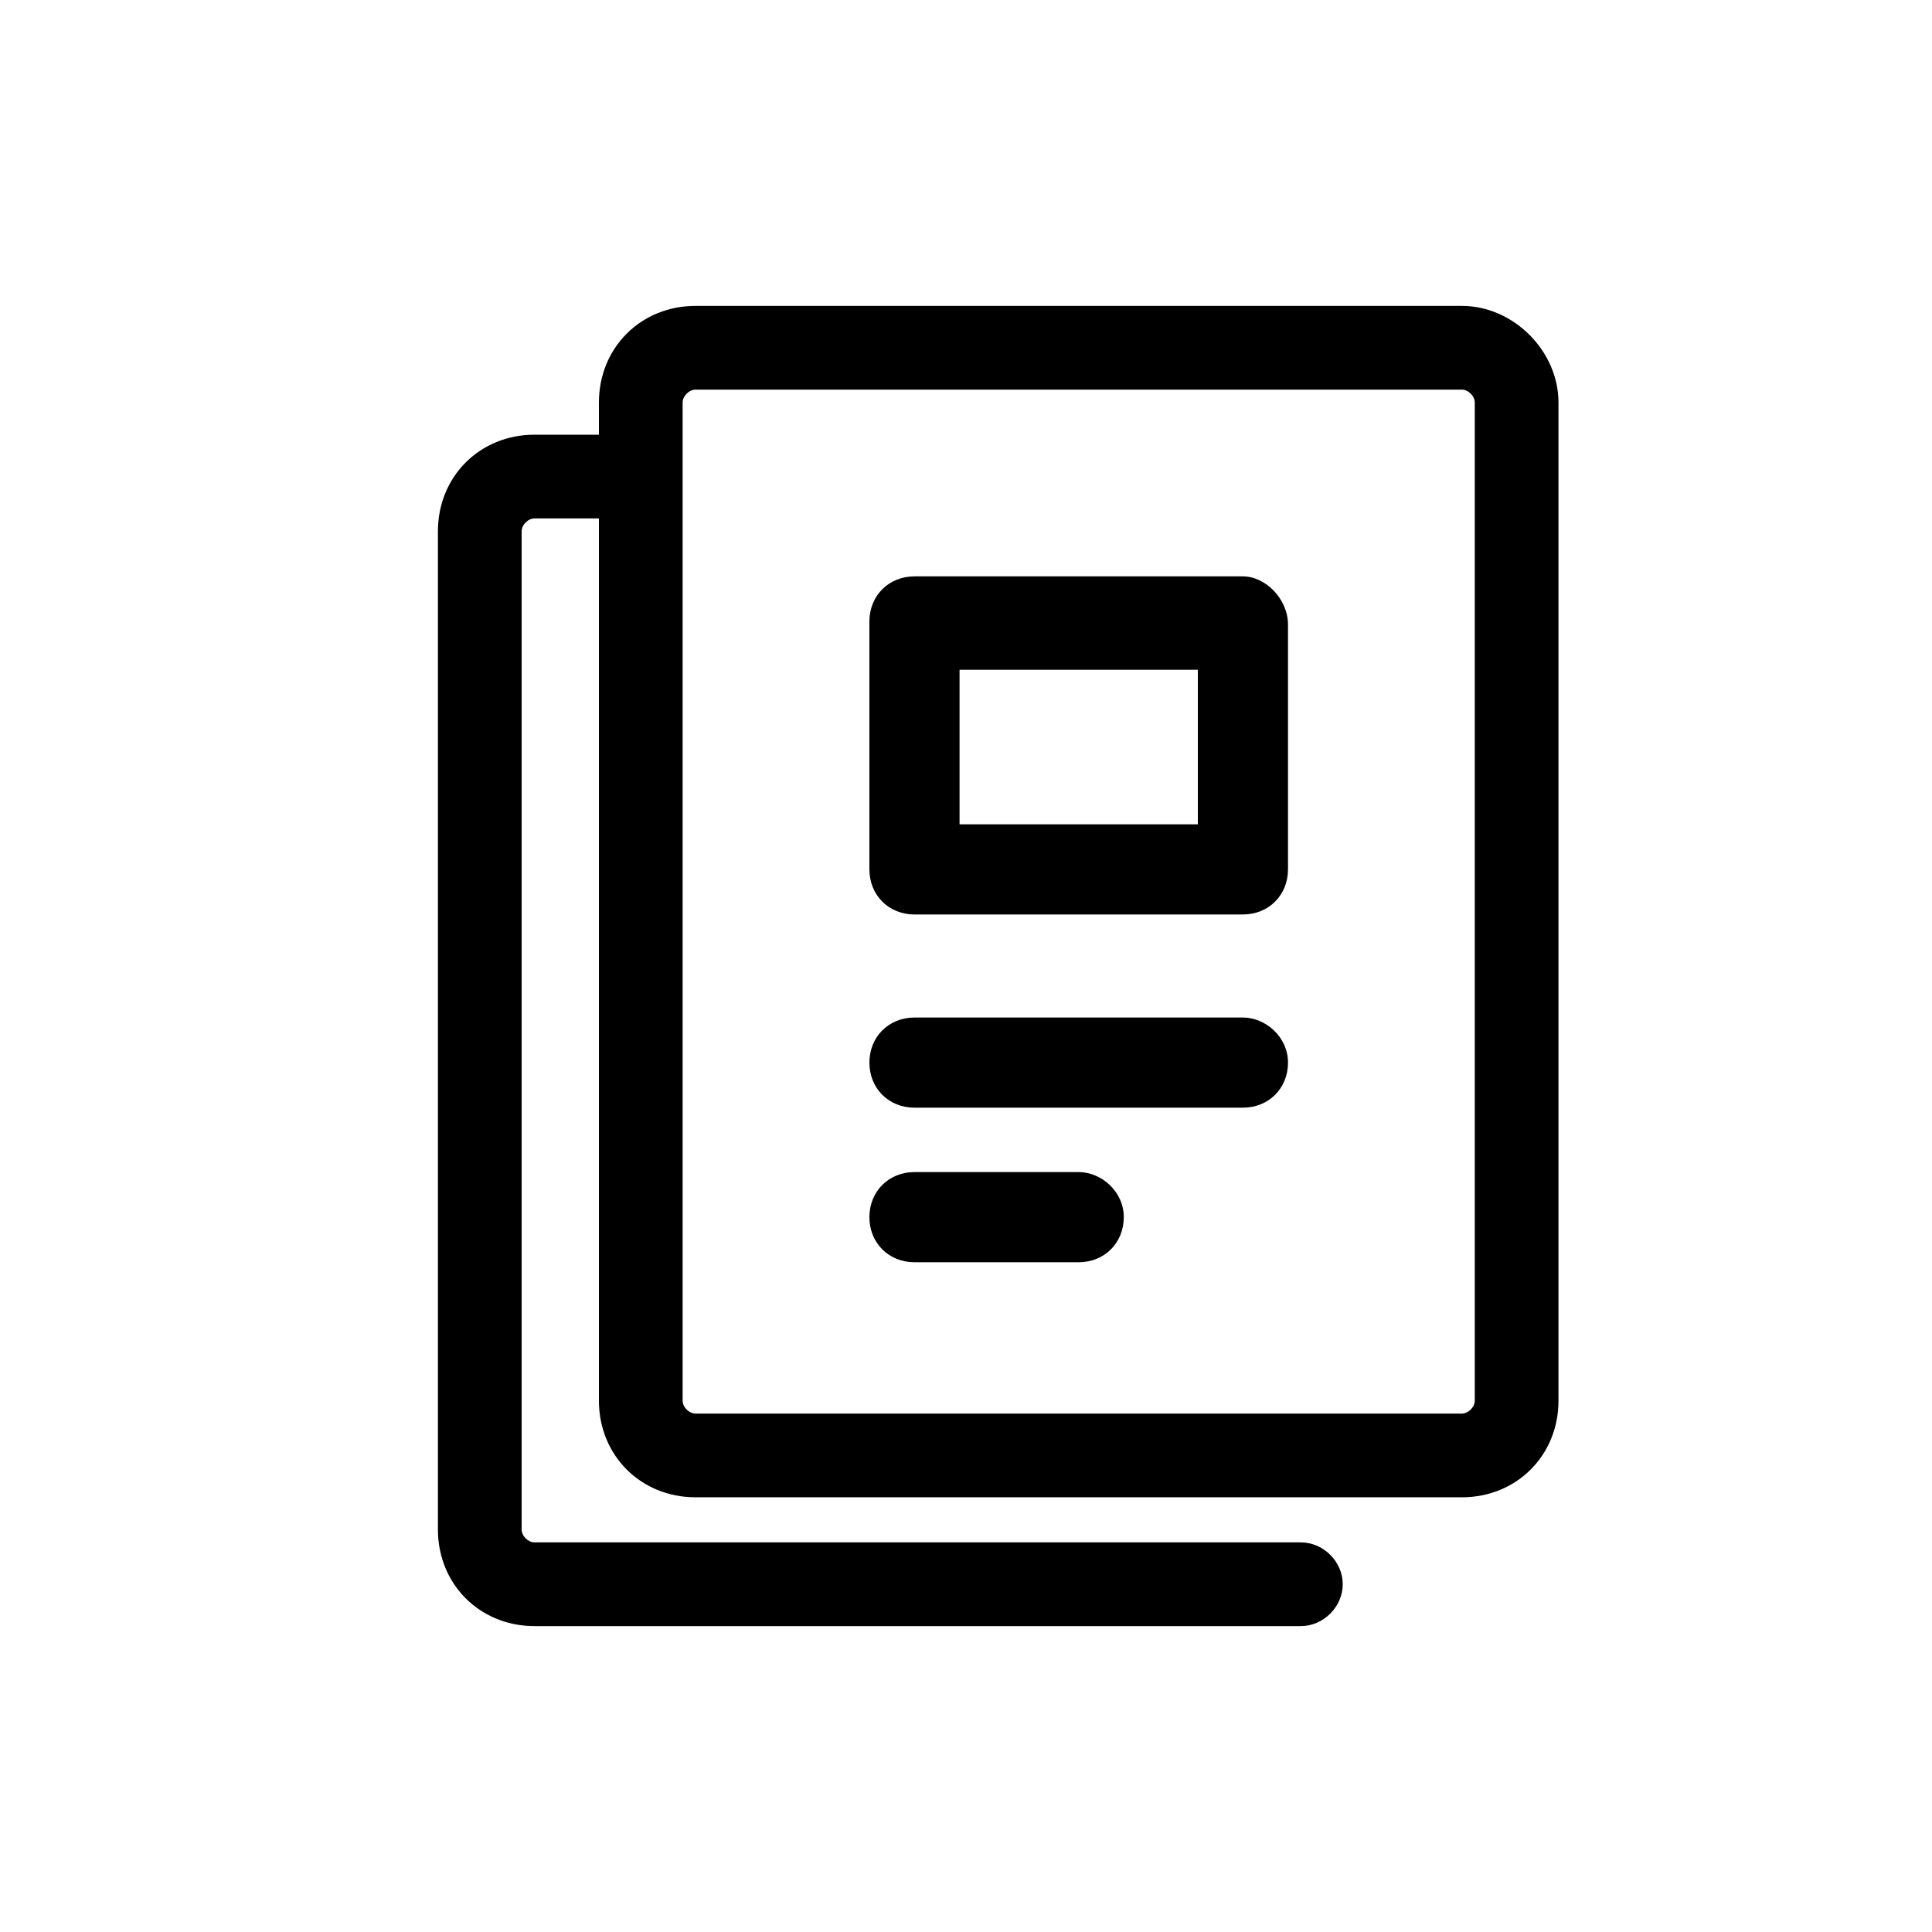 <svg enable-background="new 0 0 60 60" viewBox="0 0 60 60" xmlns="http://www.w3.org/2000/svg"><path d="m0 0h60v60h-60z" fill="none"/><path d="m38.6 31.6h-10.2c-.8 0-1.4.6-1.4 1.4s.6 1.4 1.4 1.4h10.2c.8 0 1.4-.6 1.4-1.4s-.7-1.4-1.4-1.4z"/><path d="m33.5 36.4h-5.1c-.8 0-1.4.6-1.4 1.4s.6 1.4 1.4 1.4h5.1c.8 0 1.4-.6 1.4-1.4s-.7-1.4-1.4-1.4z"/><path d="m38.6 17.9h-10.2c-.8 0-1.4.6-1.4 1.4v7.7c0 .8.6 1.4 1.4 1.4h10.2c.8 0 1.4-.6 1.4-1.4v-7.6c0-.8-.7-1.5-1.4-1.5zm-1.4 7.7h-7.4v-4.8h7.4z"/><path d="m45.4 9.5h-23.8c-1.7 0-3 1.3-3 3v1h-2c-1.7 0-3 1.3-3 3v31c0 1.7 1.3 3 3 3h23.8c.7 0 1.3-.6 1.3-1.3s-.6-1.3-1.3-1.3h-23.8c-.2 0-.4-.2-.4-.4v-31c0-.2.2-.4.4-.4h2v26.3 1.1c0 1.7 1.3 3 3 3h23.8c1.7 0 3-1.3 3-3v-26.9-4.1c0-1.6-1.4-3-3-3zm.4 34c0 .2-.2.4-.4.4h-23.8c-.2 0-.4-.2-.4-.4v-1.1-29.9c0-.2.2-.4.4-.4h23.8c.2 0 .4.2.4.4v4.1z"/></svg>